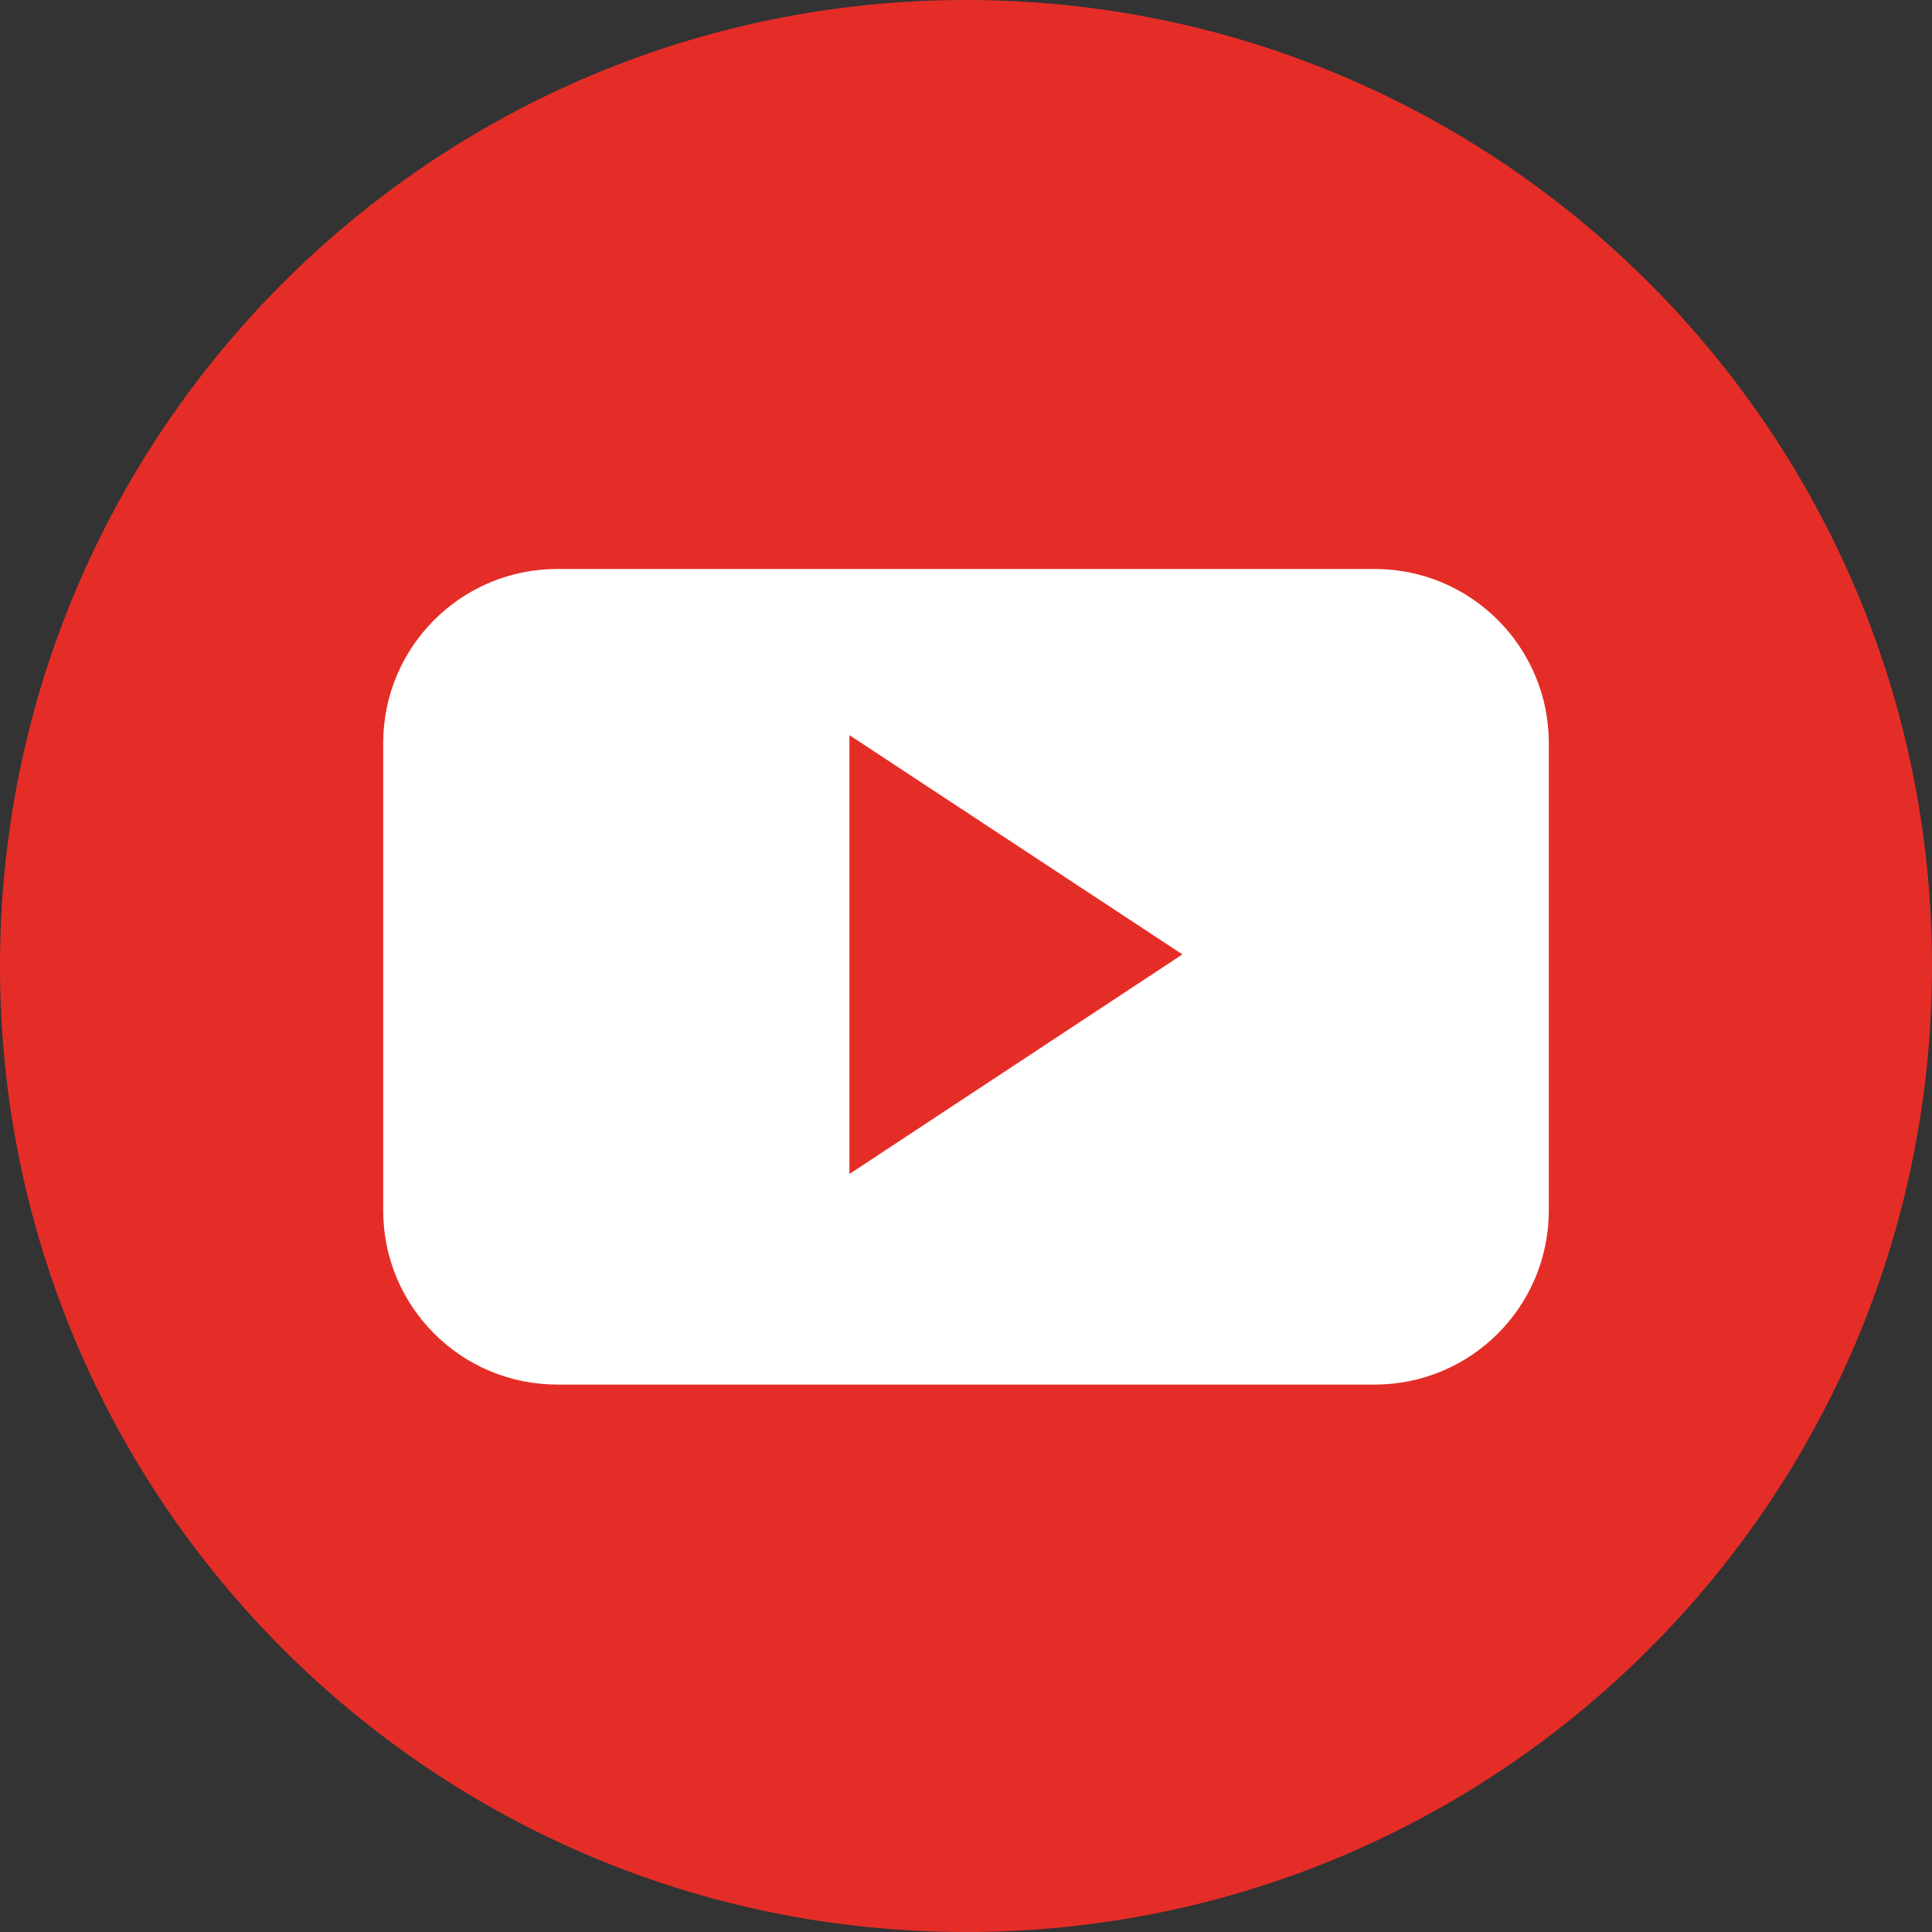 <svg width="50" height="50" viewBox="0 0 50 50" fill="none" xmlns="http://www.w3.org/2000/svg">
<rect x="0" y="0" width="50" height="50" fill="#333333" stroke="none"/>
<g clip-path="url(#clip0_26_639)">
<path d="M25 50C38.807 50 50 38.807 50 25C50 11.193 38.807 0 25 0C11.193 0 0 11.193 0 25C0 38.807 11.193 50 25 50Z" fill="#E52D27"/>
<path fill-rule="evenodd" clip-rule="evenodd" d="M40.083 19.233C40.083 16.742 38.067 14.725 35.575 14.725H14.425C11.933 14.725 9.917 16.742 9.917 19.233V31.325C9.917 33.817 11.933 35.833 14.425 35.833H35.575C38.067 35.833 40.083 33.817 40.083 31.325V19.233ZM21.983 30.383V19.025L30.6 24.7L21.983 30.383Z" fill="white"/>
</g>
<defs>
<clipPath id="clip0_26_639">
<rect width="50" height="50" fill="white"/>
</clipPath>
</defs>
</svg>
